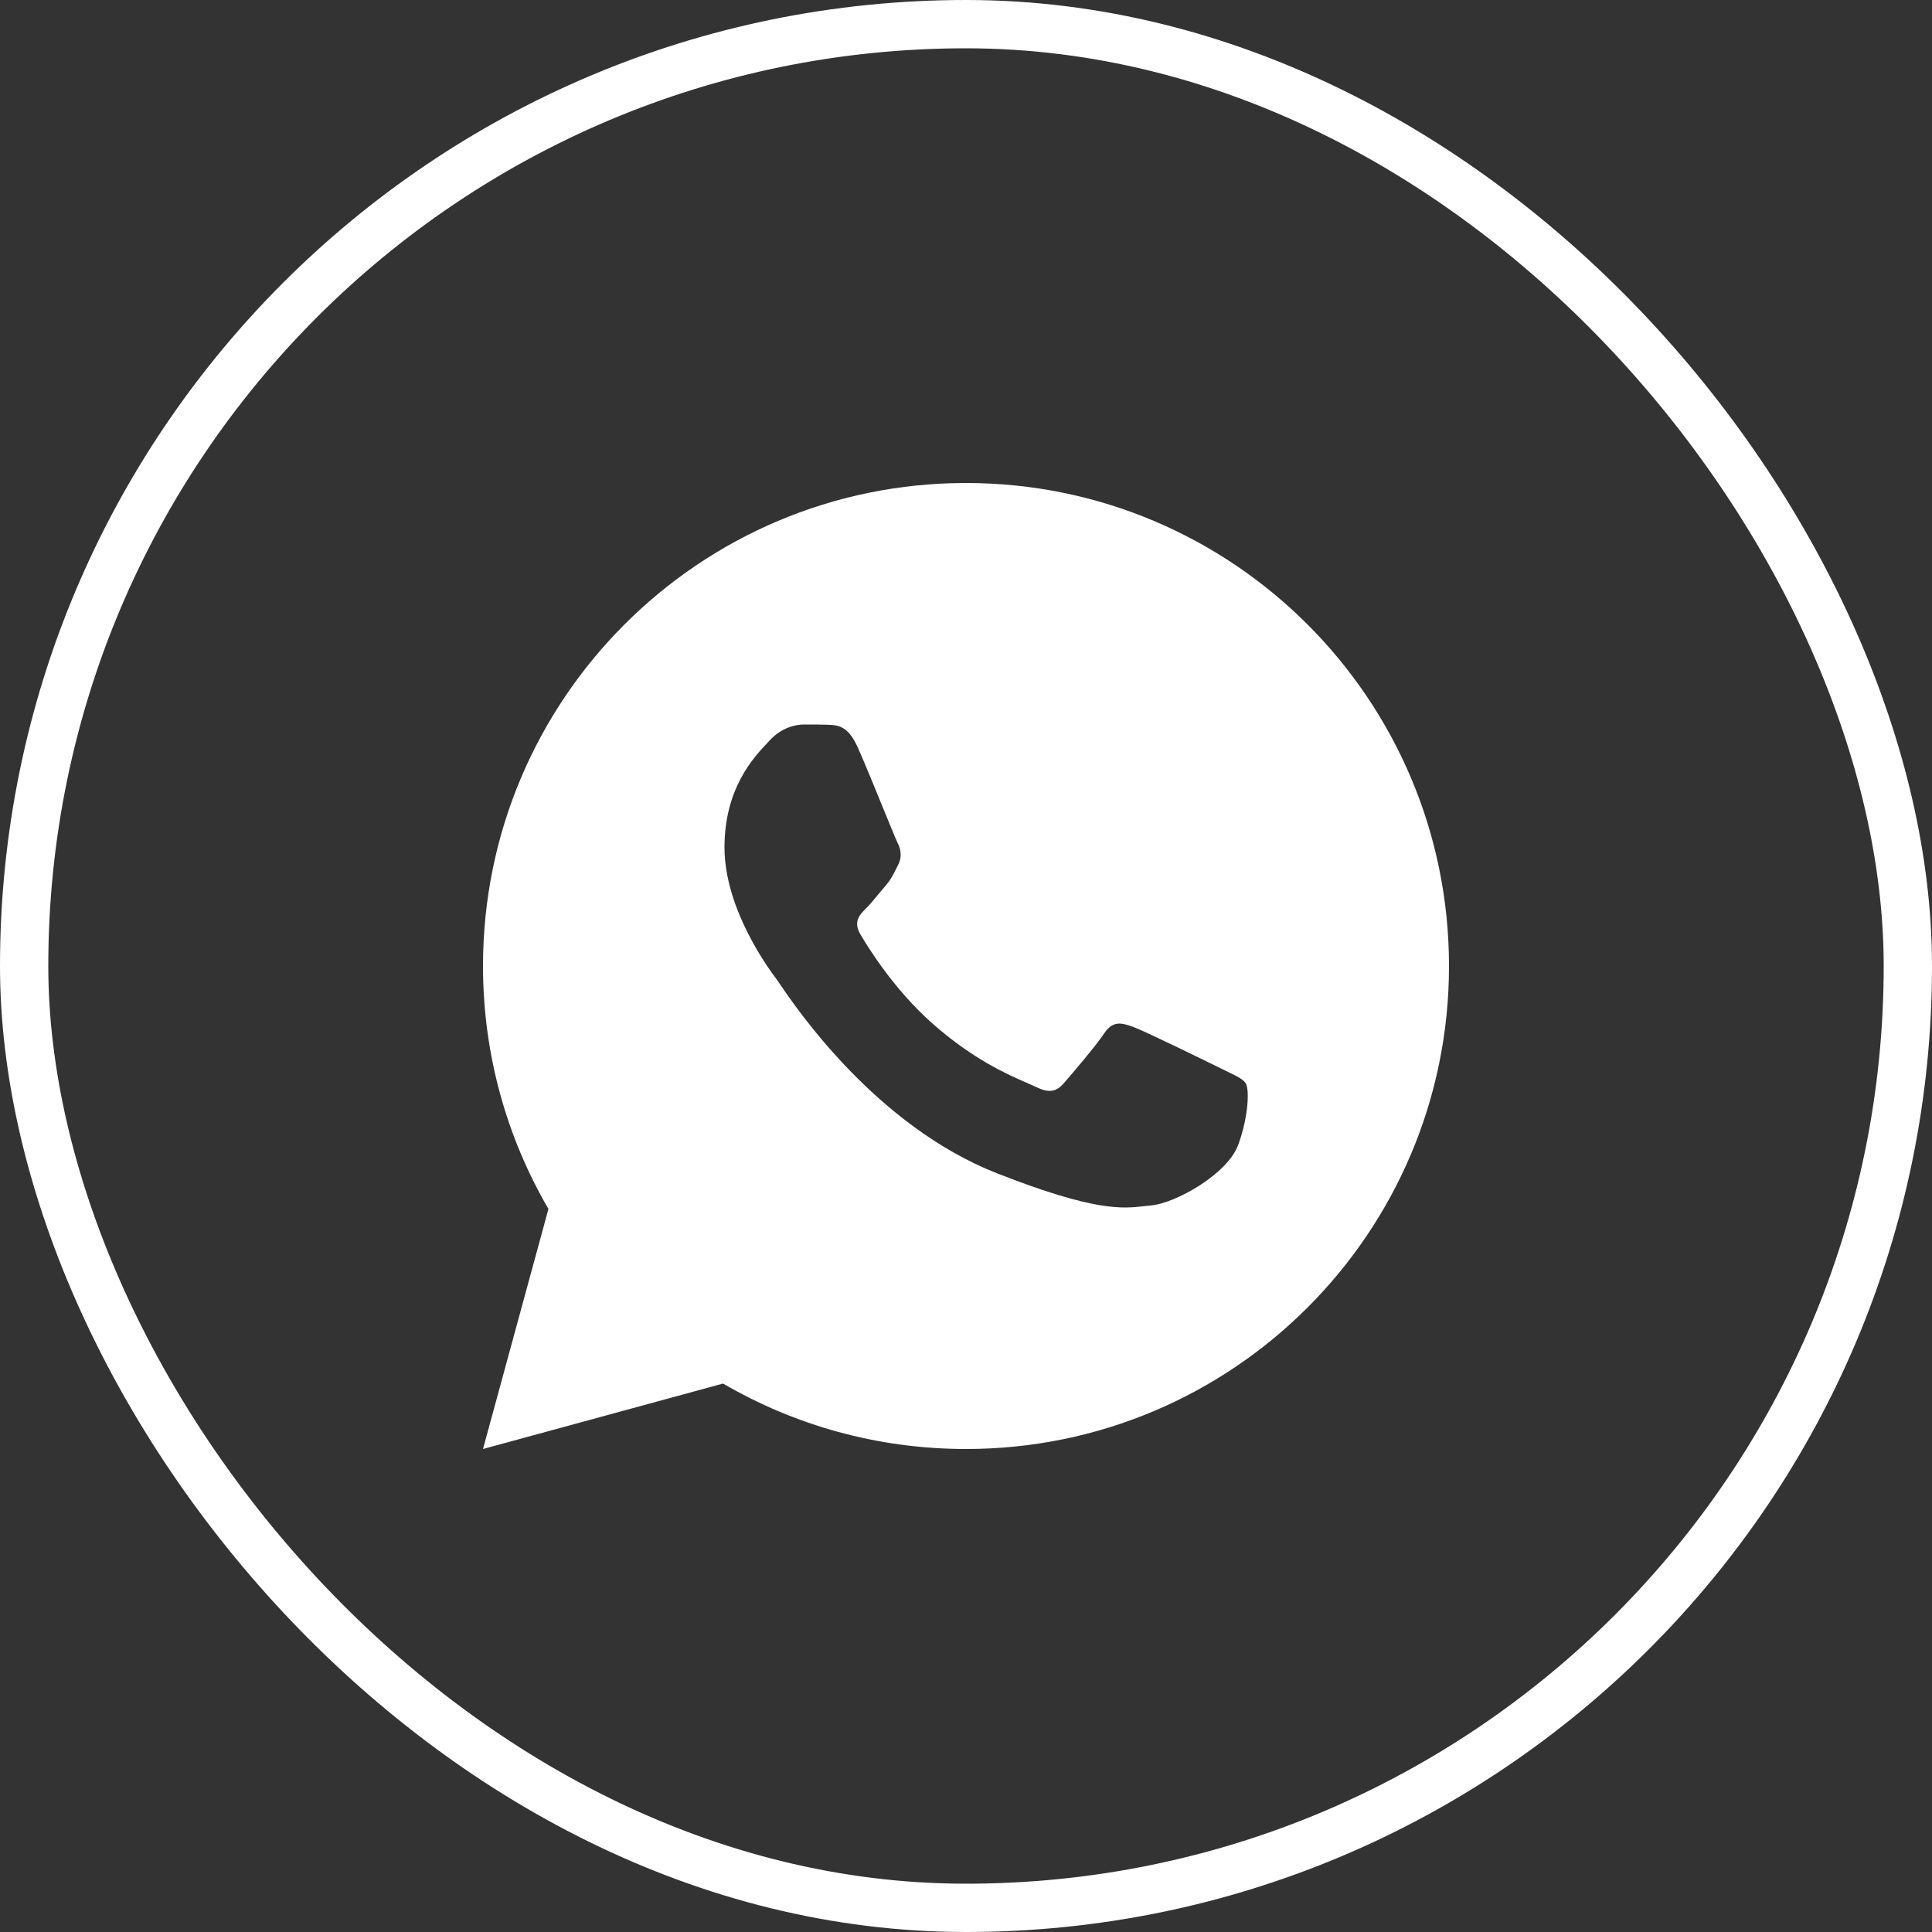 <?xml version="1.0" encoding="UTF-8"?> <svg xmlns="http://www.w3.org/2000/svg" width="40" height="40" viewBox="0 0 40 40" fill="none"><rect x="0" y="0" width="40" height="40" fill="#333333" stroke="none"/><rect x="0.5" y="0.5" width="39" height="39" rx="19.5" stroke="white"></rect><path fill-rule="evenodd" clip-rule="evenodd" d="M30 20C30 25.523 25.523 30 20 30C18.166 30 16.447 29.506 14.97 28.645L10 30L11.355 25.03C10.494 23.553 10 21.834 10 20C10 14.477 14.477 10 20 10C25.523 10 30 14.477 30 20ZM17.155 15.006C17.344 15.014 17.555 15.023 17.754 15.464C17.891 15.767 18.121 16.331 18.304 16.78C18.438 17.11 18.548 17.378 18.576 17.434C18.643 17.566 18.687 17.721 18.598 17.898C18.585 17.925 18.573 17.95 18.561 17.973C18.494 18.109 18.445 18.209 18.332 18.341C18.287 18.393 18.241 18.449 18.194 18.505C18.103 18.616 18.011 18.727 17.932 18.805C17.798 18.938 17.659 19.081 17.815 19.347C17.971 19.612 18.505 20.481 19.298 21.184C20.149 21.939 20.888 22.259 21.264 22.421C21.338 22.453 21.397 22.479 21.441 22.5C21.708 22.633 21.863 22.611 22.019 22.434C22.174 22.257 22.685 21.66 22.862 21.394C23.04 21.128 23.218 21.173 23.462 21.261C23.707 21.35 25.017 21.992 25.284 22.124C25.335 22.15 25.384 22.173 25.429 22.195C25.615 22.284 25.741 22.345 25.795 22.434C25.861 22.545 25.861 23.076 25.639 23.695C25.417 24.314 24.329 24.912 23.84 24.956C23.793 24.96 23.746 24.966 23.698 24.971C23.246 25.024 22.676 25.091 20.642 24.292C18.137 23.309 16.486 20.873 16.145 20.371C16.117 20.33 16.098 20.301 16.088 20.288L16.085 20.284C15.94 20.091 15 18.84 15 17.544C15 16.323 15.603 15.682 15.881 15.388L15.895 15.373C15.909 15.358 15.921 15.345 15.933 15.332C16.177 15.066 16.466 15 16.644 15L16.672 15C16.84 15 17.008 15 17.155 15.006Z" fill="white"></path></svg> 